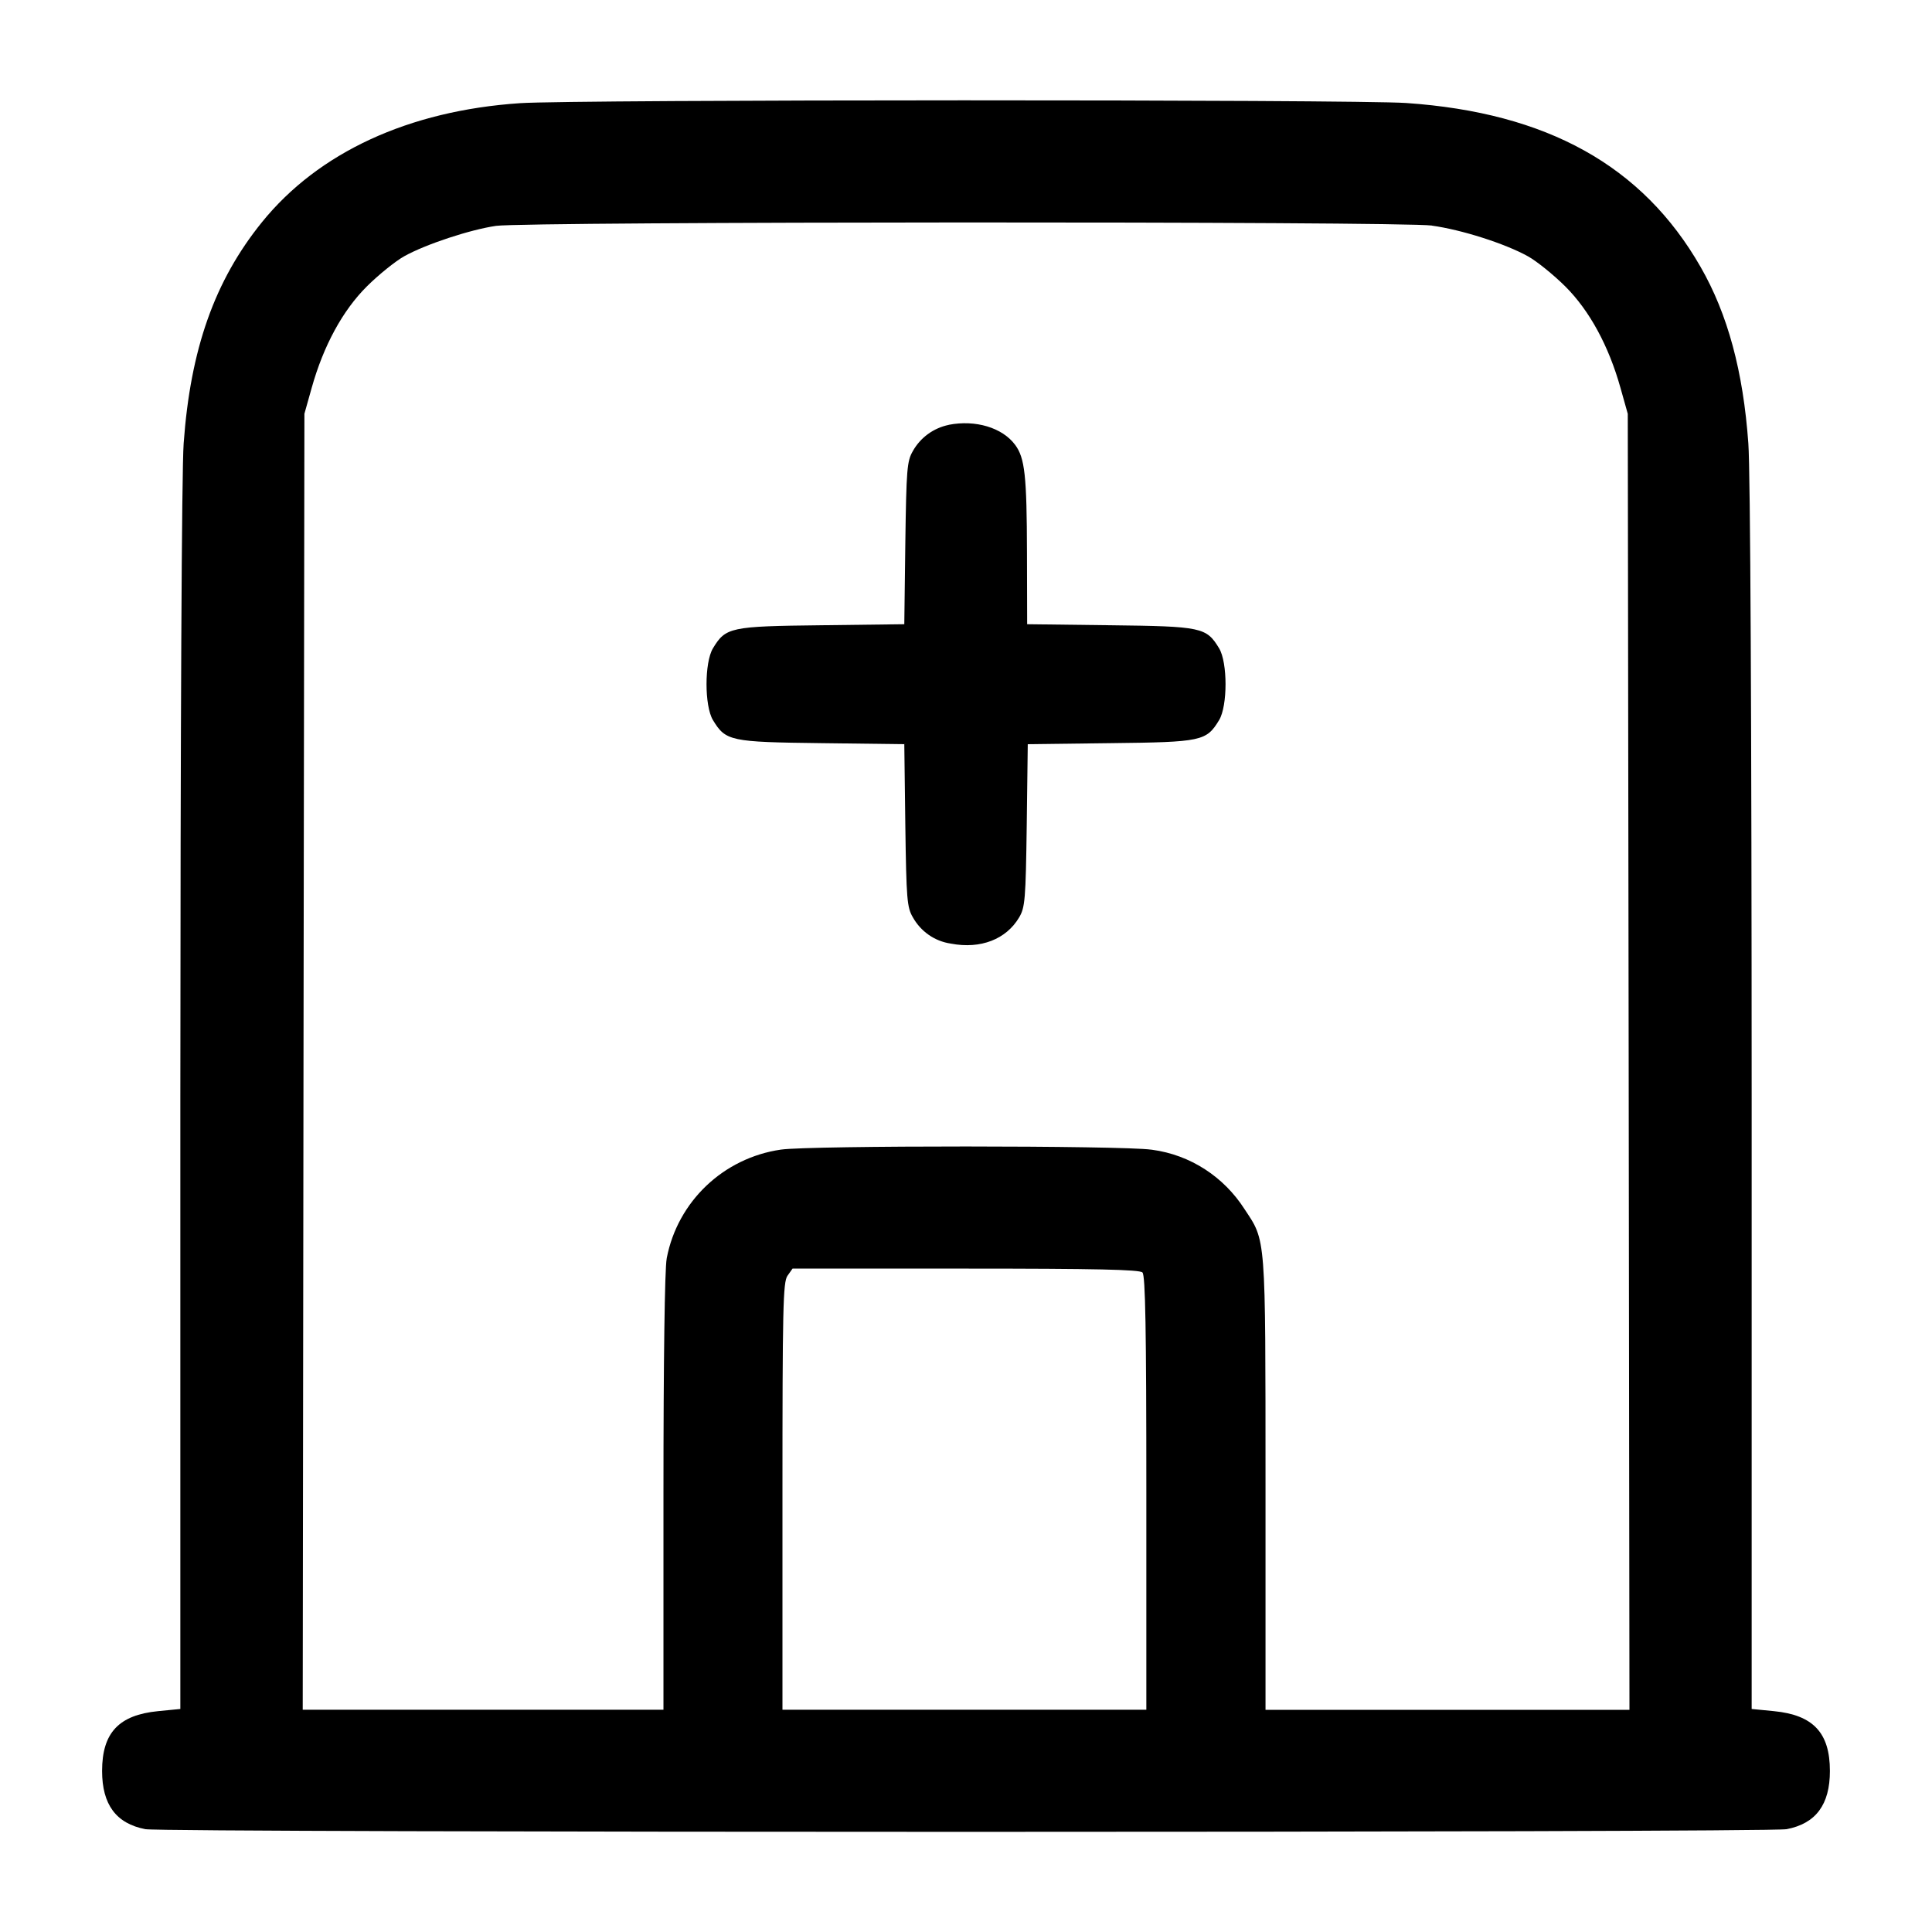 <!-- Generated by IcoMoon.io -->
<svg version="1.1" xmlns="http://www.w3.org/2000/svg" width="32" height="32" viewBox="0 0 32 32">
<title>hospital</title>
<path d="M8.611 1.709c-1.841 0.124-3.337 0.815-4.273 1.972-0.783 0.968-1.184 2.101-1.296 3.663-0.033 0.449-0.053 4.669-0.055 10.849v10.113l-0.369 0.036c-0.651 0.064-0.927 0.359-0.927 0.991 0 0.557 0.233 0.871 0.717 0.964 0.304 0.059 26.88 0.059 27.184 0 0.484-0.093 0.717-0.407 0.717-0.964 0-0.632-0.276-0.927-0.927-0.991l-0.369-0.036v-10.113c-0.001-6.18-0.021-10.4-0.055-10.849-0.085-1.192-0.341-2.14-0.791-2.923-0.96-1.675-2.541-2.555-4.876-2.715-0.879-0.060-13.787-0.059-14.681 0.003zM23.716 3.737c0.489 0.067 1.212 0.297 1.591 0.508 0.147 0.081 0.425 0.307 0.619 0.499 0.401 0.4 0.719 0.983 0.915 1.683l0.12 0.427 0.015 10.733 0.013 10.733h-6.028v-3.747c-0.001-4.147 0.009-4.007-0.349-4.548-0.339-0.529-0.892-0.897-1.533-0.982l-0.011-0.001c-0.485-0.069-5.644-0.071-6.133-0.001-0.957 0.138-1.712 0.864-1.891 1.795l-0.002 0.014c-0.032 0.173-0.053 1.687-0.053 3.876v3.593h-5.975l0.013-10.733 0.015-10.733 0.12-0.427c0.196-0.7 0.513-1.283 0.915-1.683 0.193-0.192 0.472-0.417 0.619-0.499 0.357-0.199 1.093-0.441 1.52-0.503 0.508-0.072 14.976-0.077 15.503-0.005zM15.716 7.037c-0.258 0.053-0.471 0.213-0.594 0.43l-0.002 0.004c-0.097 0.165-0.108 0.296-0.125 1.525l-0.017 1.343-1.369 0.017c-1.516 0.017-1.589 0.033-1.801 0.383-0.141 0.236-0.141 0.951 0 1.187 0.212 0.349 0.285 0.365 1.801 0.383l1.369 0.017 0.017 1.343c0.017 1.229 0.028 1.36 0.125 1.525 0.13 0.232 0.359 0.396 0.629 0.435l0.005 0.001c0.489 0.092 0.912-0.072 1.127-0.436 0.097-0.165 0.108-0.296 0.125-1.525l0.017-1.343 1.369-0.017c1.516-0.017 1.589-0.033 1.801-0.383 0.141-0.236 0.141-0.951 0-1.187-0.212-0.349-0.285-0.365-1.807-0.383l-1.373-0.017-0.003-1.183c-0.003-1.279-0.035-1.572-0.197-1.789-0.211-0.284-0.655-0.417-1.097-0.331zM18.923 21.077c0.048 0.048 0.064 0.933 0.064 3.653v3.589h-6.027v-3.535c0-3.113 0.009-3.549 0.083-3.653l0.084-0.119h2.865c2.159 0 2.883 0.016 2.931 0.064z"></path>
</svg>
